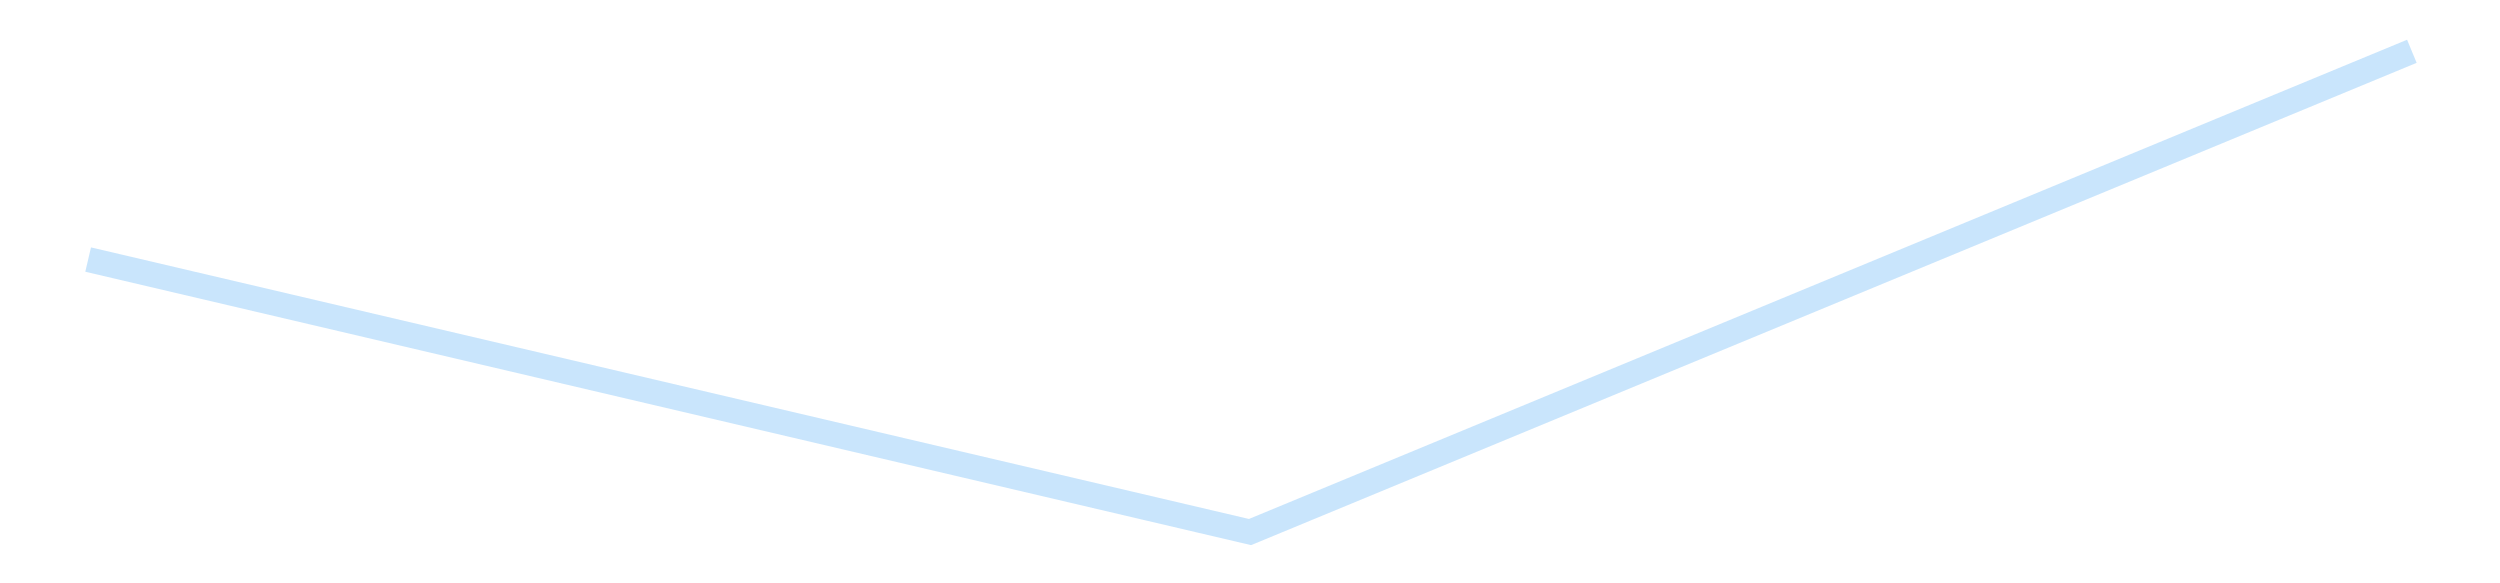 <?xml version='1.0' encoding='utf-8'?>
<svg xmlns="http://www.w3.org/2000/svg" xmlns:xlink="http://www.w3.org/1999/xlink" id="chart-b9adb705-3f93-45f9-b0ac-7d3b71289fab" class="pygal-chart pygal-sparkline" viewBox="0 0 300 70" width="300" height="70"><!--Generated with pygal 3.0.4 (lxml) ©Kozea 2012-2016 on 2025-08-24--><!--http://pygal.org--><!--http://github.com/Kozea/pygal--><defs><style type="text/css">#chart-b9adb705-3f93-45f9-b0ac-7d3b71289fab{-webkit-user-select:none;-webkit-font-smoothing:antialiased;font-family:Consolas,"Liberation Mono",Menlo,Courier,monospace}#chart-b9adb705-3f93-45f9-b0ac-7d3b71289fab .title{font-family:Consolas,"Liberation Mono",Menlo,Courier,monospace;font-size:16px}#chart-b9adb705-3f93-45f9-b0ac-7d3b71289fab .legends .legend text{font-family:Consolas,"Liberation Mono",Menlo,Courier,monospace;font-size:14px}#chart-b9adb705-3f93-45f9-b0ac-7d3b71289fab .axis text{font-family:Consolas,"Liberation Mono",Menlo,Courier,monospace;font-size:10px}#chart-b9adb705-3f93-45f9-b0ac-7d3b71289fab .axis text.major{font-family:Consolas,"Liberation Mono",Menlo,Courier,monospace;font-size:10px}#chart-b9adb705-3f93-45f9-b0ac-7d3b71289fab .text-overlay text.value{font-family:Consolas,"Liberation Mono",Menlo,Courier,monospace;font-size:16px}#chart-b9adb705-3f93-45f9-b0ac-7d3b71289fab .text-overlay text.label{font-family:Consolas,"Liberation Mono",Menlo,Courier,monospace;font-size:10px}#chart-b9adb705-3f93-45f9-b0ac-7d3b71289fab .tooltip{font-family:Consolas,"Liberation Mono",Menlo,Courier,monospace;font-size:14px}#chart-b9adb705-3f93-45f9-b0ac-7d3b71289fab text.no_data{font-family:Consolas,"Liberation Mono",Menlo,Courier,monospace;font-size:64px}
#chart-b9adb705-3f93-45f9-b0ac-7d3b71289fab{background-color:transparent}#chart-b9adb705-3f93-45f9-b0ac-7d3b71289fab path,#chart-b9adb705-3f93-45f9-b0ac-7d3b71289fab line,#chart-b9adb705-3f93-45f9-b0ac-7d3b71289fab rect,#chart-b9adb705-3f93-45f9-b0ac-7d3b71289fab circle{-webkit-transition:150ms;-moz-transition:150ms;transition:150ms}#chart-b9adb705-3f93-45f9-b0ac-7d3b71289fab .graph &gt; .background{fill:transparent}#chart-b9adb705-3f93-45f9-b0ac-7d3b71289fab .plot &gt; .background{fill:transparent}#chart-b9adb705-3f93-45f9-b0ac-7d3b71289fab .graph{fill:rgba(0,0,0,.87)}#chart-b9adb705-3f93-45f9-b0ac-7d3b71289fab text.no_data{fill:rgba(0,0,0,1)}#chart-b9adb705-3f93-45f9-b0ac-7d3b71289fab .title{fill:rgba(0,0,0,1)}#chart-b9adb705-3f93-45f9-b0ac-7d3b71289fab .legends .legend text{fill:rgba(0,0,0,.87)}#chart-b9adb705-3f93-45f9-b0ac-7d3b71289fab .legends .legend:hover text{fill:rgba(0,0,0,1)}#chart-b9adb705-3f93-45f9-b0ac-7d3b71289fab .axis .line{stroke:rgba(0,0,0,1)}#chart-b9adb705-3f93-45f9-b0ac-7d3b71289fab .axis .guide.line{stroke:rgba(0,0,0,.54)}#chart-b9adb705-3f93-45f9-b0ac-7d3b71289fab .axis .major.line{stroke:rgba(0,0,0,.87)}#chart-b9adb705-3f93-45f9-b0ac-7d3b71289fab .axis text.major{fill:rgba(0,0,0,1)}#chart-b9adb705-3f93-45f9-b0ac-7d3b71289fab .axis.y .guides:hover .guide.line,#chart-b9adb705-3f93-45f9-b0ac-7d3b71289fab .line-graph .axis.x .guides:hover .guide.line,#chart-b9adb705-3f93-45f9-b0ac-7d3b71289fab .stackedline-graph .axis.x .guides:hover .guide.line,#chart-b9adb705-3f93-45f9-b0ac-7d3b71289fab .xy-graph .axis.x .guides:hover .guide.line{stroke:rgba(0,0,0,1)}#chart-b9adb705-3f93-45f9-b0ac-7d3b71289fab .axis .guides:hover text{fill:rgba(0,0,0,1)}#chart-b9adb705-3f93-45f9-b0ac-7d3b71289fab .reactive{fill-opacity:.7;stroke-opacity:.8;stroke-width:3}#chart-b9adb705-3f93-45f9-b0ac-7d3b71289fab .ci{stroke:rgba(0,0,0,.87)}#chart-b9adb705-3f93-45f9-b0ac-7d3b71289fab .reactive.active,#chart-b9adb705-3f93-45f9-b0ac-7d3b71289fab .active .reactive{fill-opacity:.8;stroke-opacity:.9;stroke-width:4}#chart-b9adb705-3f93-45f9-b0ac-7d3b71289fab .ci .reactive.active{stroke-width:1.5}#chart-b9adb705-3f93-45f9-b0ac-7d3b71289fab .series text{fill:rgba(0,0,0,1)}#chart-b9adb705-3f93-45f9-b0ac-7d3b71289fab .tooltip rect{fill:transparent;stroke:rgba(0,0,0,1);-webkit-transition:opacity 150ms;-moz-transition:opacity 150ms;transition:opacity 150ms}#chart-b9adb705-3f93-45f9-b0ac-7d3b71289fab .tooltip .label{fill:rgba(0,0,0,.87)}#chart-b9adb705-3f93-45f9-b0ac-7d3b71289fab .tooltip .label{fill:rgba(0,0,0,.87)}#chart-b9adb705-3f93-45f9-b0ac-7d3b71289fab .tooltip .legend{font-size:.8em;fill:rgba(0,0,0,.54)}#chart-b9adb705-3f93-45f9-b0ac-7d3b71289fab .tooltip .x_label{font-size:.6em;fill:rgba(0,0,0,1)}#chart-b9adb705-3f93-45f9-b0ac-7d3b71289fab .tooltip .xlink{font-size:.5em;text-decoration:underline}#chart-b9adb705-3f93-45f9-b0ac-7d3b71289fab .tooltip .value{font-size:1.5em}#chart-b9adb705-3f93-45f9-b0ac-7d3b71289fab .bound{font-size:.5em}#chart-b9adb705-3f93-45f9-b0ac-7d3b71289fab .max-value{font-size:.75em;fill:rgba(0,0,0,.54)}#chart-b9adb705-3f93-45f9-b0ac-7d3b71289fab .map-element{fill:transparent;stroke:rgba(0,0,0,.54) !important}#chart-b9adb705-3f93-45f9-b0ac-7d3b71289fab .map-element .reactive{fill-opacity:inherit;stroke-opacity:inherit}#chart-b9adb705-3f93-45f9-b0ac-7d3b71289fab .color-0,#chart-b9adb705-3f93-45f9-b0ac-7d3b71289fab .color-0 a:visited{stroke:#bbdefb;fill:#bbdefb}#chart-b9adb705-3f93-45f9-b0ac-7d3b71289fab .text-overlay .color-0 text{fill:black}
#chart-b9adb705-3f93-45f9-b0ac-7d3b71289fab text.no_data{text-anchor:middle}#chart-b9adb705-3f93-45f9-b0ac-7d3b71289fab .guide.line{fill:none}#chart-b9adb705-3f93-45f9-b0ac-7d3b71289fab .centered{text-anchor:middle}#chart-b9adb705-3f93-45f9-b0ac-7d3b71289fab .title{text-anchor:middle}#chart-b9adb705-3f93-45f9-b0ac-7d3b71289fab .legends .legend text{fill-opacity:1}#chart-b9adb705-3f93-45f9-b0ac-7d3b71289fab .axis.x text{text-anchor:middle}#chart-b9adb705-3f93-45f9-b0ac-7d3b71289fab .axis.x:not(.web) text[transform]{text-anchor:start}#chart-b9adb705-3f93-45f9-b0ac-7d3b71289fab .axis.x:not(.web) text[transform].backwards{text-anchor:end}#chart-b9adb705-3f93-45f9-b0ac-7d3b71289fab .axis.y text{text-anchor:end}#chart-b9adb705-3f93-45f9-b0ac-7d3b71289fab .axis.y text[transform].backwards{text-anchor:start}#chart-b9adb705-3f93-45f9-b0ac-7d3b71289fab .axis.y2 text{text-anchor:start}#chart-b9adb705-3f93-45f9-b0ac-7d3b71289fab .axis.y2 text[transform].backwards{text-anchor:end}#chart-b9adb705-3f93-45f9-b0ac-7d3b71289fab .axis .guide.line{stroke-dasharray:4,4;stroke:black}#chart-b9adb705-3f93-45f9-b0ac-7d3b71289fab .axis .major.guide.line{stroke-dasharray:6,6;stroke:black}#chart-b9adb705-3f93-45f9-b0ac-7d3b71289fab .horizontal .axis.y .guide.line,#chart-b9adb705-3f93-45f9-b0ac-7d3b71289fab .horizontal .axis.y2 .guide.line,#chart-b9adb705-3f93-45f9-b0ac-7d3b71289fab .vertical .axis.x .guide.line{opacity:0}#chart-b9adb705-3f93-45f9-b0ac-7d3b71289fab .horizontal .axis.always_show .guide.line,#chart-b9adb705-3f93-45f9-b0ac-7d3b71289fab .vertical .axis.always_show .guide.line{opacity:1 !important}#chart-b9adb705-3f93-45f9-b0ac-7d3b71289fab .axis.y .guides:hover .guide.line,#chart-b9adb705-3f93-45f9-b0ac-7d3b71289fab .axis.y2 .guides:hover .guide.line,#chart-b9adb705-3f93-45f9-b0ac-7d3b71289fab .axis.x .guides:hover .guide.line{opacity:1}#chart-b9adb705-3f93-45f9-b0ac-7d3b71289fab .axis .guides:hover text{opacity:1}#chart-b9adb705-3f93-45f9-b0ac-7d3b71289fab .nofill{fill:none}#chart-b9adb705-3f93-45f9-b0ac-7d3b71289fab .subtle-fill{fill-opacity:.2}#chart-b9adb705-3f93-45f9-b0ac-7d3b71289fab .dot{stroke-width:1px;fill-opacity:1;stroke-opacity:1}#chart-b9adb705-3f93-45f9-b0ac-7d3b71289fab .dot.active{stroke-width:5px}#chart-b9adb705-3f93-45f9-b0ac-7d3b71289fab .dot.negative{fill:transparent}#chart-b9adb705-3f93-45f9-b0ac-7d3b71289fab text,#chart-b9adb705-3f93-45f9-b0ac-7d3b71289fab tspan{stroke:none !important}#chart-b9adb705-3f93-45f9-b0ac-7d3b71289fab .series text.active{opacity:1}#chart-b9adb705-3f93-45f9-b0ac-7d3b71289fab .tooltip rect{fill-opacity:.95;stroke-width:.5}#chart-b9adb705-3f93-45f9-b0ac-7d3b71289fab .tooltip text{fill-opacity:1}#chart-b9adb705-3f93-45f9-b0ac-7d3b71289fab .showable{visibility:hidden}#chart-b9adb705-3f93-45f9-b0ac-7d3b71289fab .showable.shown{visibility:visible}#chart-b9adb705-3f93-45f9-b0ac-7d3b71289fab .gauge-background{fill:rgba(229,229,229,1);stroke:none}#chart-b9adb705-3f93-45f9-b0ac-7d3b71289fab .bg-lines{stroke:transparent;stroke-width:2px}</style><script type="text/javascript">window.pygal = window.pygal || {};window.pygal.config = window.pygal.config || {};window.pygal.config['b9adb705-3f93-45f9-b0ac-7d3b71289fab'] = {"allow_interruptions": false, "box_mode": "extremes", "classes": ["pygal-chart", "pygal-sparkline"], "css": ["file://style.css", "file://graph.css"], "defs": [], "disable_xml_declaration": false, "dots_size": 2.5, "dynamic_print_values": false, "explicit_size": true, "fill": false, "force_uri_protocol": "https", "formatter": null, "half_pie": false, "height": 70, "include_x_axis": false, "inner_radius": 0, "interpolate": null, "interpolation_parameters": {}, "interpolation_precision": 250, "inverse_y_axis": false, "js": [], "legend_at_bottom": false, "legend_at_bottom_columns": null, "legend_box_size": 12, "logarithmic": false, "margin": 5, "margin_bottom": null, "margin_left": null, "margin_right": null, "margin_top": null, "max_scale": 2, "min_scale": 1, "missing_value_fill_truncation": "x", "no_data_text": "", "no_prefix": false, "order_min": null, "pretty_print": false, "print_labels": false, "print_values": false, "print_values_position": "center", "print_zeroes": true, "range": null, "rounded_bars": null, "secondary_range": null, "show_dots": false, "show_legend": false, "show_minor_x_labels": true, "show_minor_y_labels": true, "show_only_major_dots": false, "show_x_guides": false, "show_x_labels": false, "show_y_guides": true, "show_y_labels": false, "spacing": 0, "stack_from_top": false, "strict": false, "stroke": true, "stroke_style": null, "style": {"background": "transparent", "ci_colors": [], "colors": ["#bbdefb"], "dot_opacity": "1", "font_family": "Consolas, \"Liberation Mono\", Menlo, Courier, monospace", "foreground": "rgba(0, 0, 0, .87)", "foreground_strong": "rgba(0, 0, 0, 1)", "foreground_subtle": "rgba(0, 0, 0, .54)", "guide_stroke_color": "black", "guide_stroke_dasharray": "4,4", "label_font_family": "Consolas, \"Liberation Mono\", Menlo, Courier, monospace", "label_font_size": 10, "legend_font_family": "Consolas, \"Liberation Mono\", Menlo, Courier, monospace", "legend_font_size": 14, "major_guide_stroke_color": "black", "major_guide_stroke_dasharray": "6,6", "major_label_font_family": "Consolas, \"Liberation Mono\", Menlo, Courier, monospace", "major_label_font_size": 10, "no_data_font_family": "Consolas, \"Liberation Mono\", Menlo, Courier, monospace", "no_data_font_size": 64, "opacity": ".7", "opacity_hover": ".8", "plot_background": "transparent", "stroke_opacity": ".8", "stroke_opacity_hover": ".9", "stroke_width": 3, "stroke_width_hover": "4", "title_font_family": "Consolas, \"Liberation Mono\", Menlo, Courier, monospace", "title_font_size": 16, "tooltip_font_family": "Consolas, \"Liberation Mono\", Menlo, Courier, monospace", "tooltip_font_size": 14, "transition": "150ms", "value_background": "rgba(229, 229, 229, 1)", "value_colors": [], "value_font_family": "Consolas, \"Liberation Mono\", Menlo, Courier, monospace", "value_font_size": 16, "value_label_font_family": "Consolas, \"Liberation Mono\", Menlo, Courier, monospace", "value_label_font_size": 10}, "title": null, "tooltip_border_radius": 0, "tooltip_fancy_mode": true, "truncate_label": null, "truncate_legend": null, "width": 300, "x_label_rotation": 0, "x_labels": null, "x_labels_major": null, "x_labels_major_count": null, "x_labels_major_every": null, "x_title": null, "xrange": null, "y_label_rotation": 0, "y_labels": null, "y_labels_major": null, "y_labels_major_count": null, "y_labels_major_every": null, "y_title": null, "zero": 0, "legends": [""]}</script></defs><title>Pygal</title><g class="graph line-graph vertical"><rect x="0" y="0" width="300" height="70" class="background"/><g transform="translate(5, 5)" class="plot"><rect x="0" y="0" width="290" height="60" class="background"/><g class="series serie-0 color-0"><path d="M5.577 26.148 L145 58.846 284.423 1.154" class="line reactive nofill"/></g></g><g class="titles"/><g transform="translate(5, 5)" class="plot overlay"><g class="series serie-0 color-0"/></g><g transform="translate(5, 5)" class="plot text-overlay"><g class="series serie-0 color-0"/></g><g transform="translate(5, 5)" class="plot tooltip-overlay"><g transform="translate(0 0)" style="opacity: 0" class="tooltip"><rect rx="0" ry="0" width="0" height="0" class="tooltip-box"/><g class="text"/></g></g></g></svg>